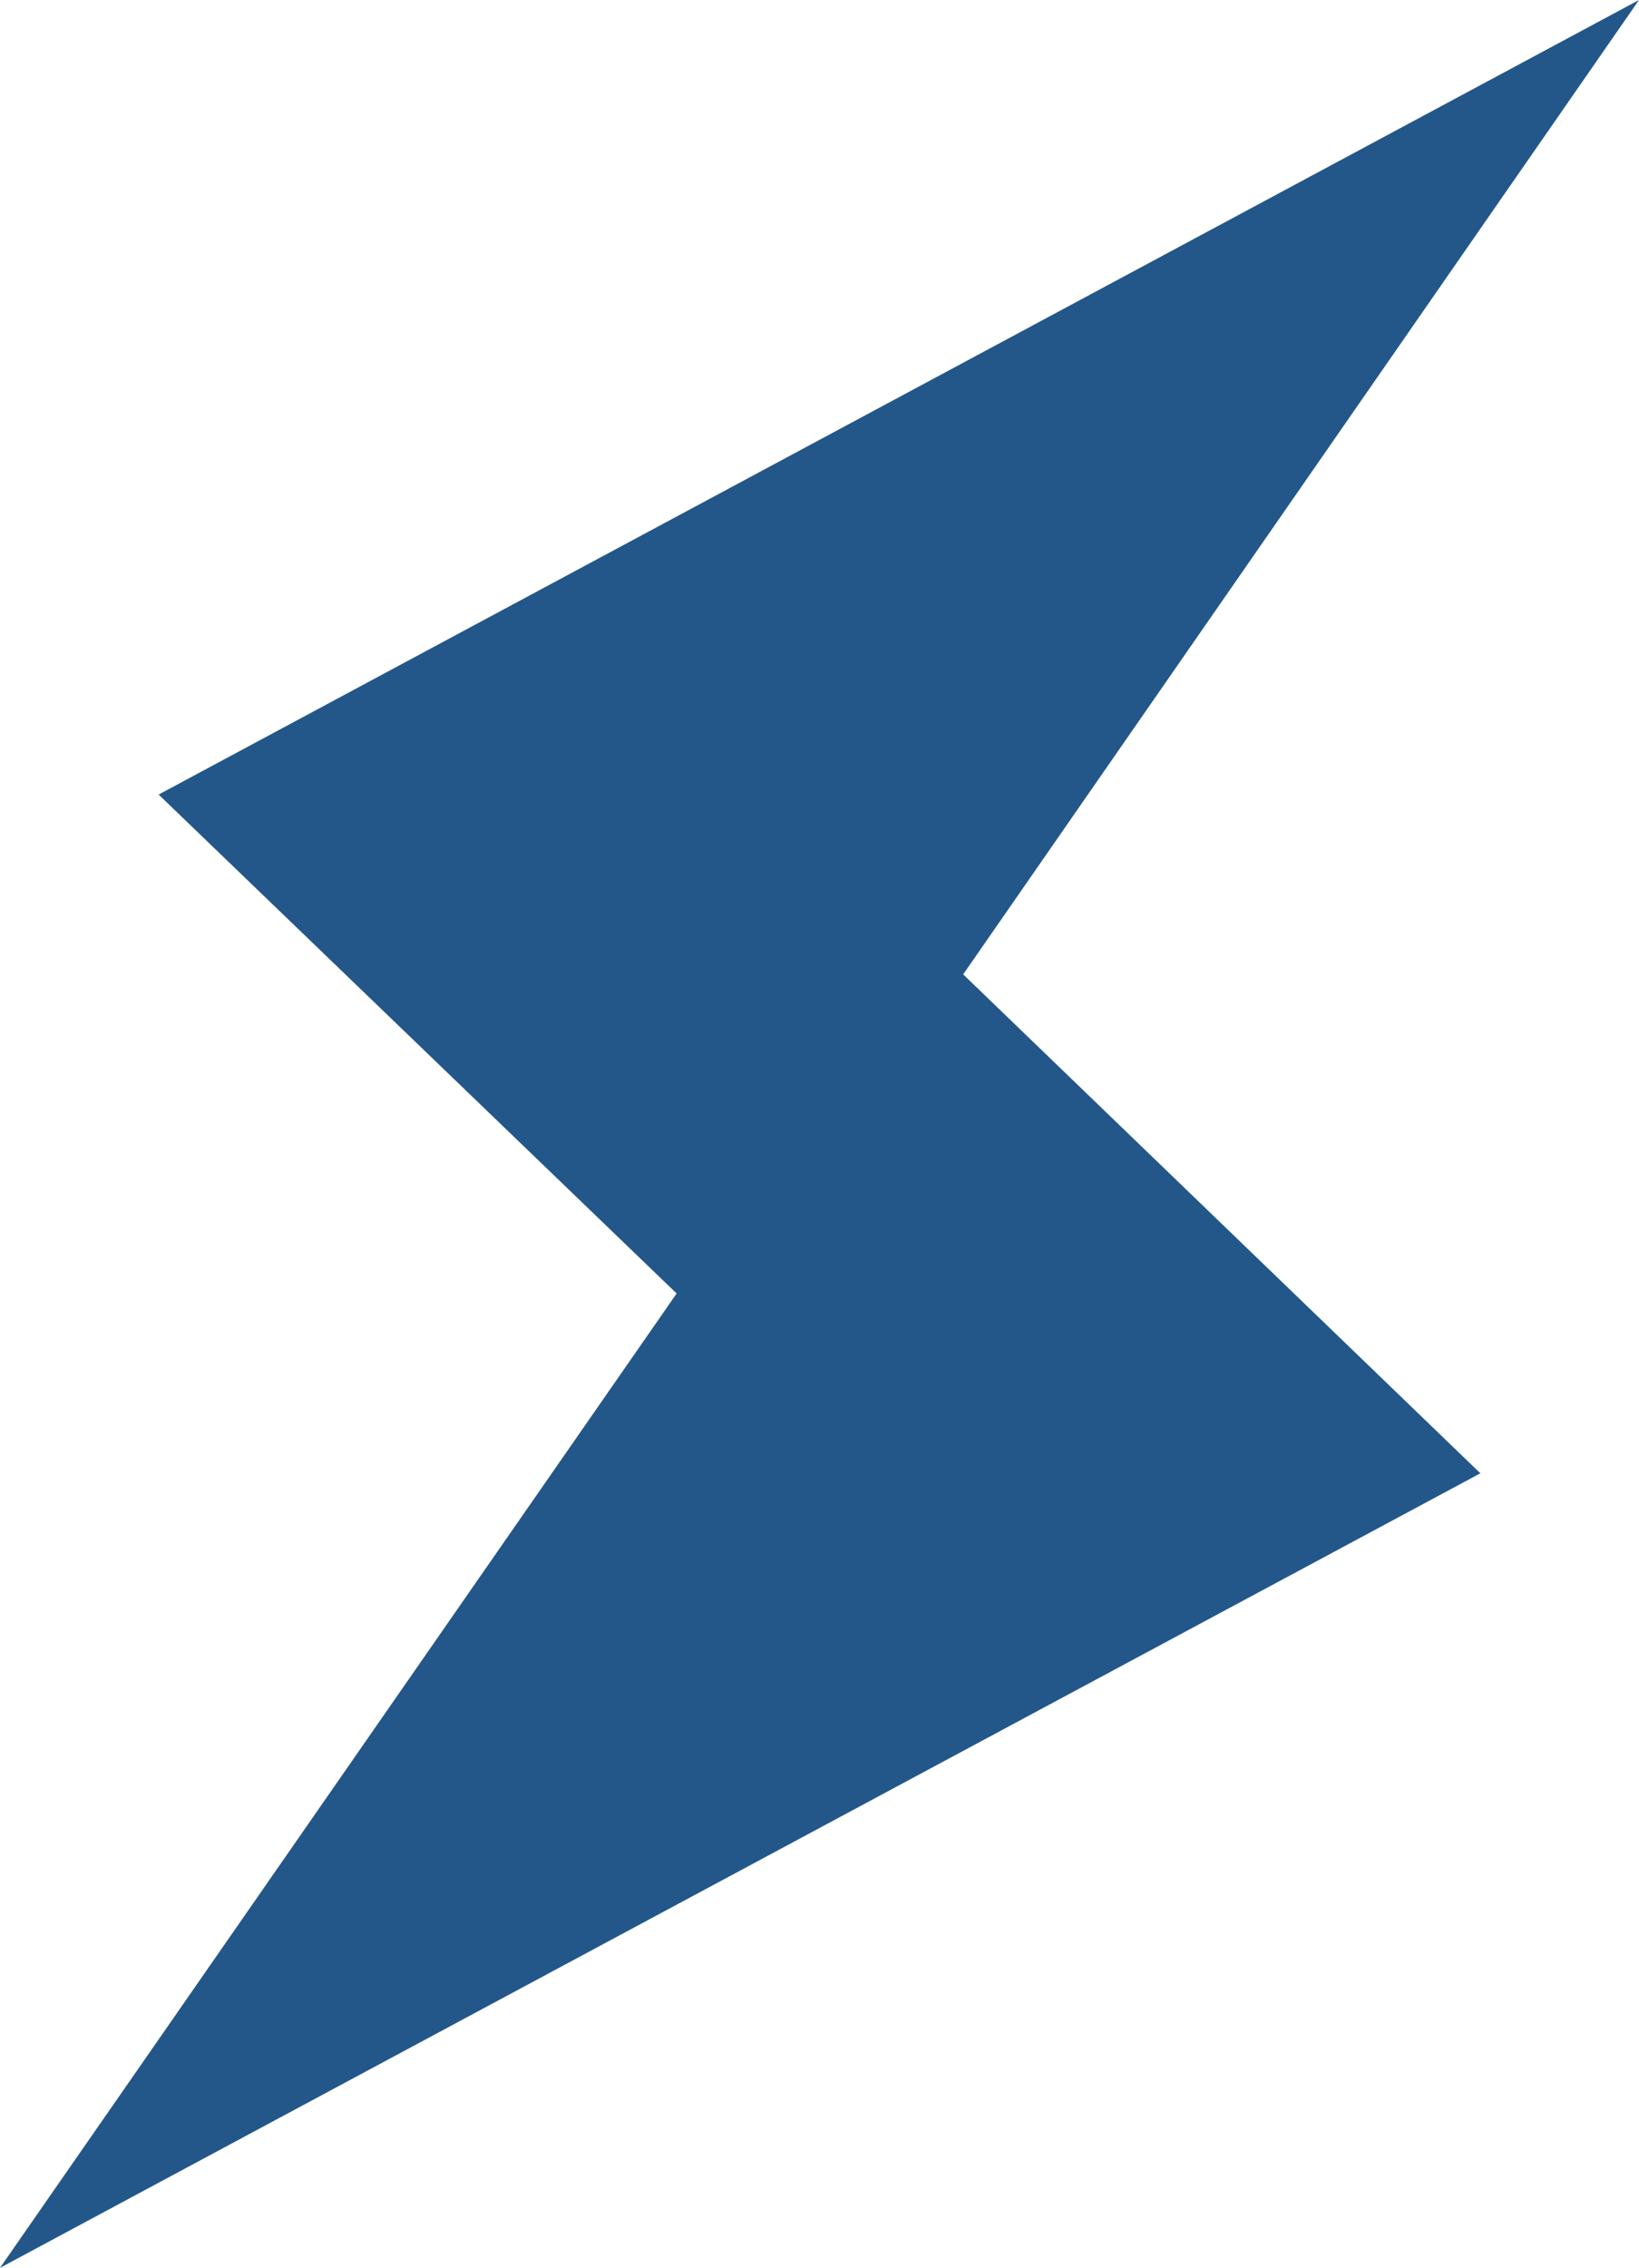 <svg xmlns="http://www.w3.org/2000/svg" width="20.25" height="28" viewBox="0 0 20.25 28"><defs><style>.cls-1{fill:#235789;}</style></defs><g id="レイヤー_2" data-name="レイヤー 2"><g id="コンテンツ"><polygon class="cls-1" points="18.29 18.19 11.9 12.03 20.25 0 1.96 9.81 8.36 15.97 0 28 18.29 18.19"/></g></g></svg>